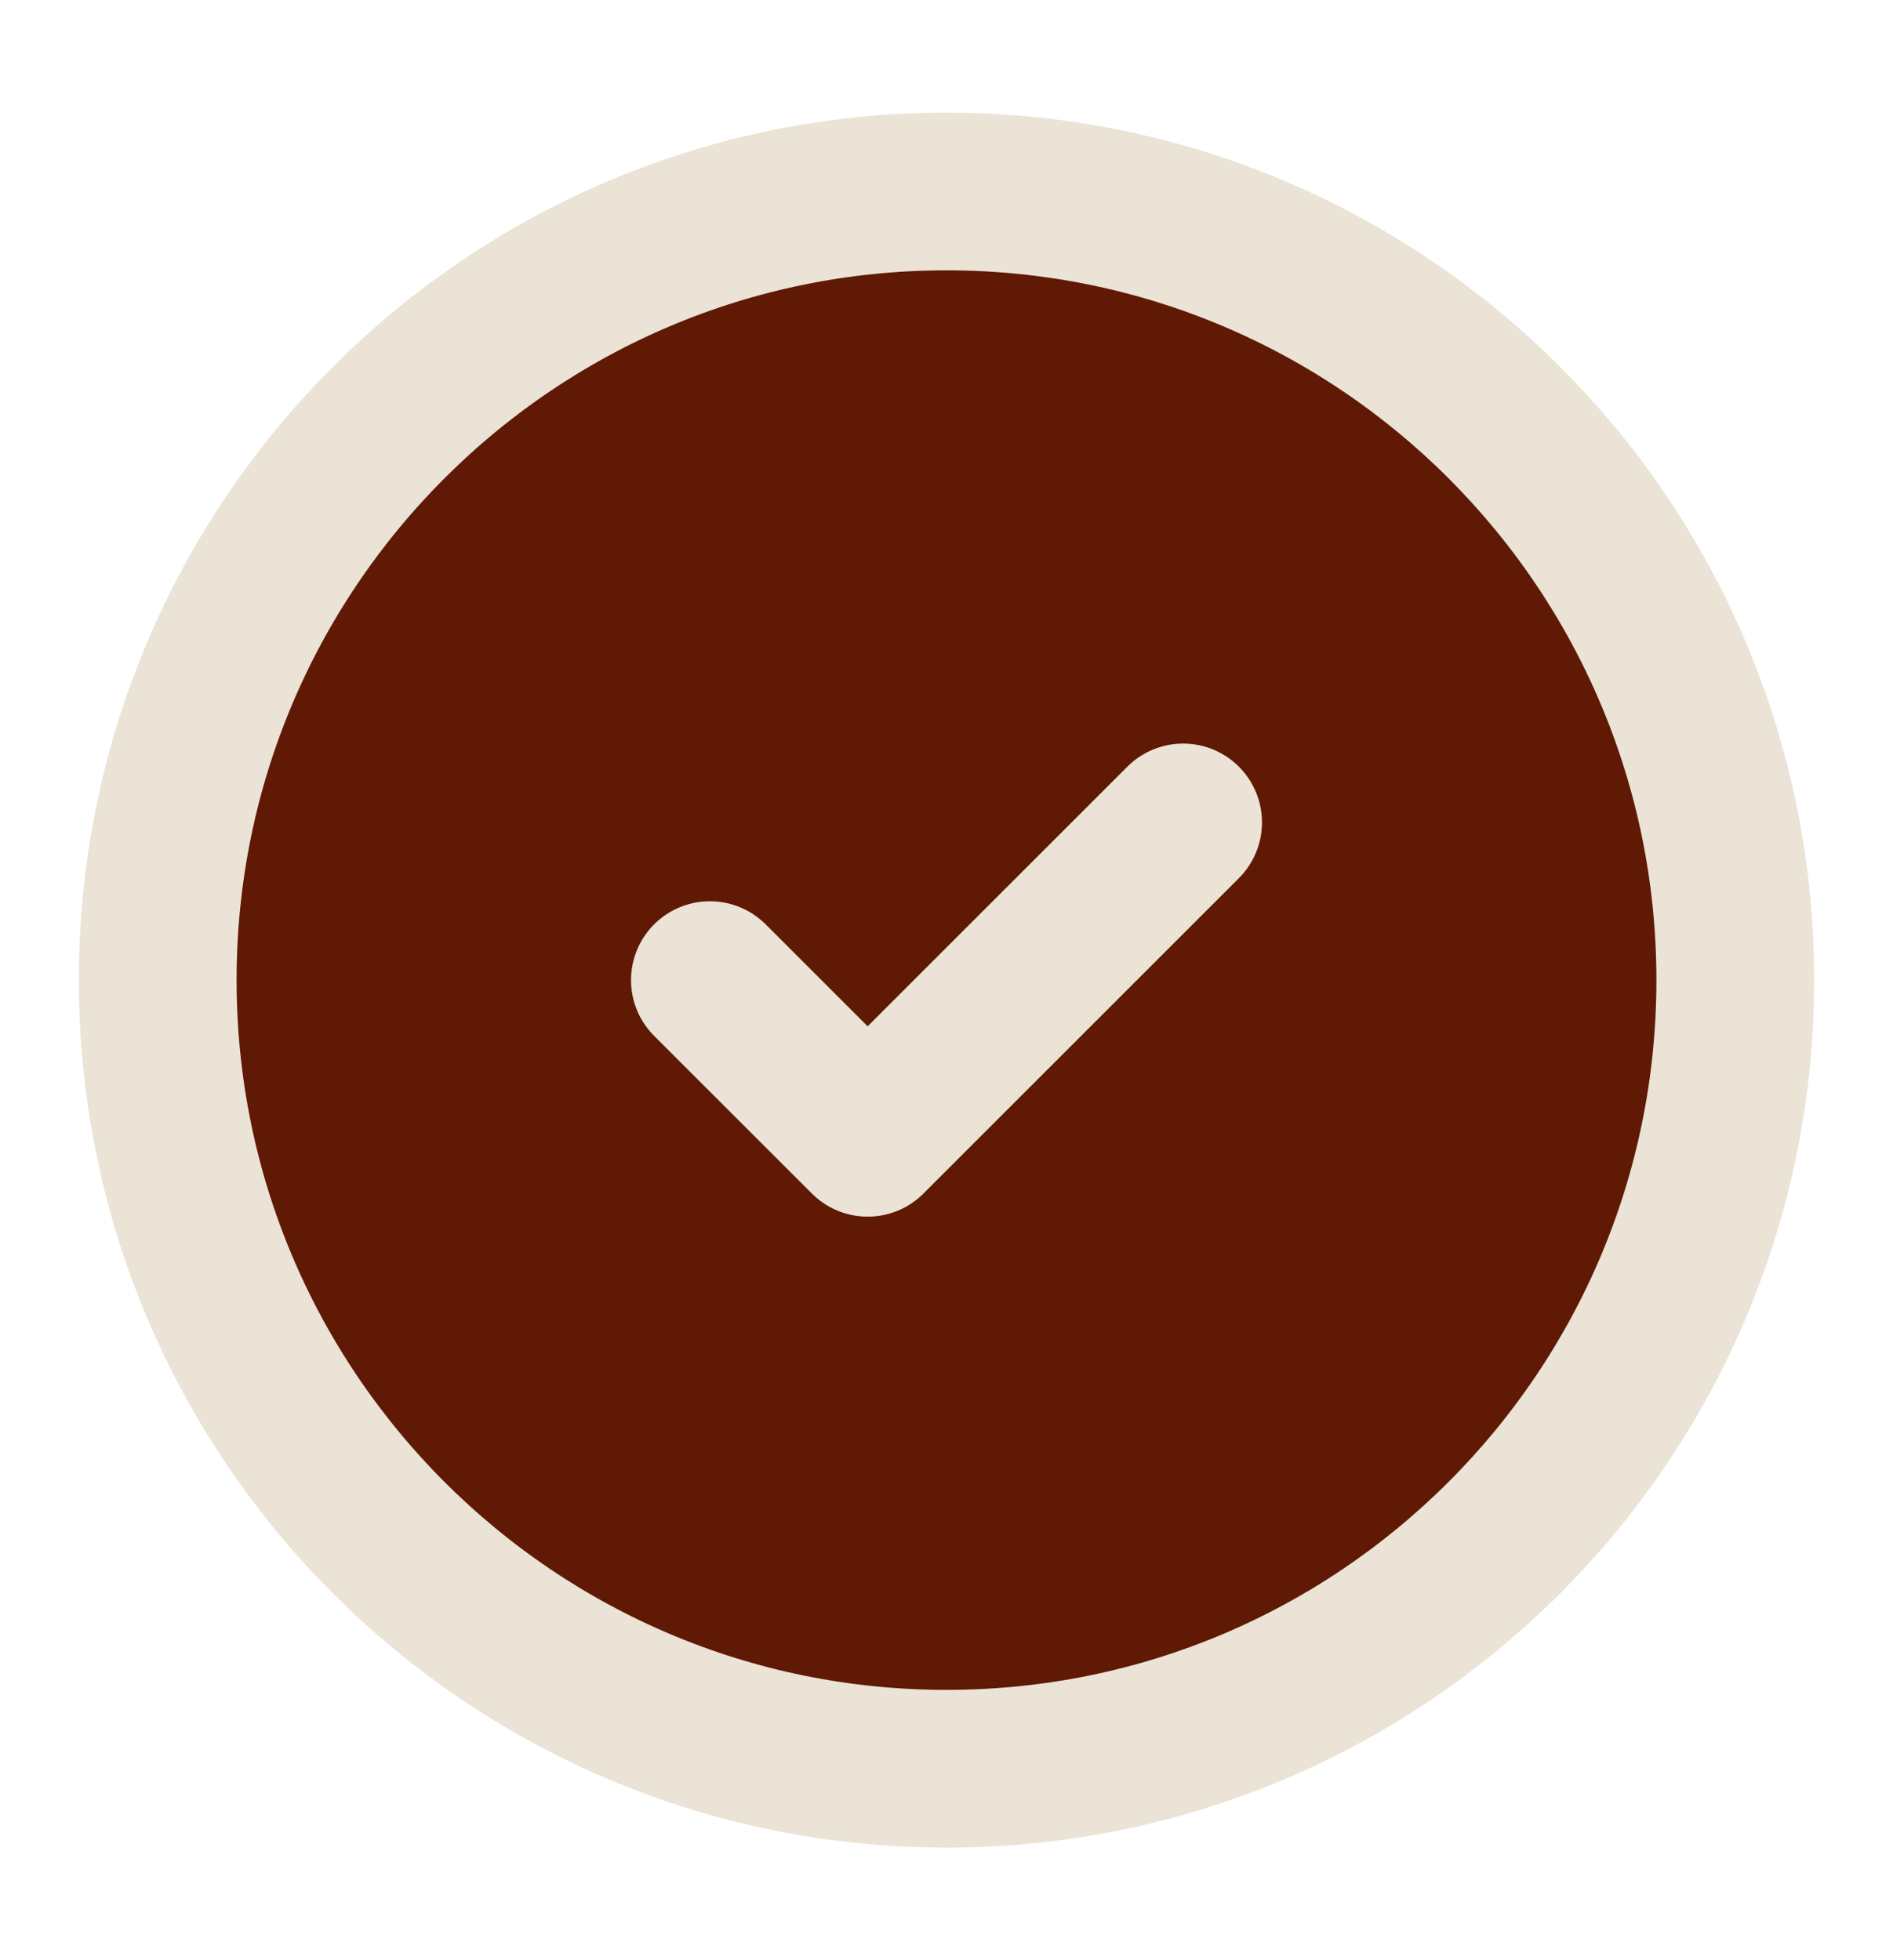 <svg width="28" height="29" viewBox="0 0 28 29" fill="none" xmlns="http://www.w3.org/2000/svg">
<path d="M14 26.167C20.444 26.167 25.667 20.943 25.667 14.5C25.667 8.057 20.444 2.833 14 2.833C7.557 2.833 2.333 8.057 2.333 14.5C2.333 20.943 7.557 26.167 14 26.167Z" fill="#5F1904"/>
<path d="M10.5 14.5L12.834 16.833L17.5 12.167" fill="#5F1904"/>
<path d="M10.5 14.5L12.834 16.833L17.5 12.167M25.667 14.5C25.667 20.943 20.444 26.167 14 26.167C7.557 26.167 2.333 20.943 2.333 14.5C2.333 8.057 7.557 2.833 14 2.833C20.444 2.833 25.667 8.057 25.667 14.5Z" stroke="#EAE3D6" stroke-width="2.333" stroke-linecap="round" stroke-linejoin="round"/>
</svg>
